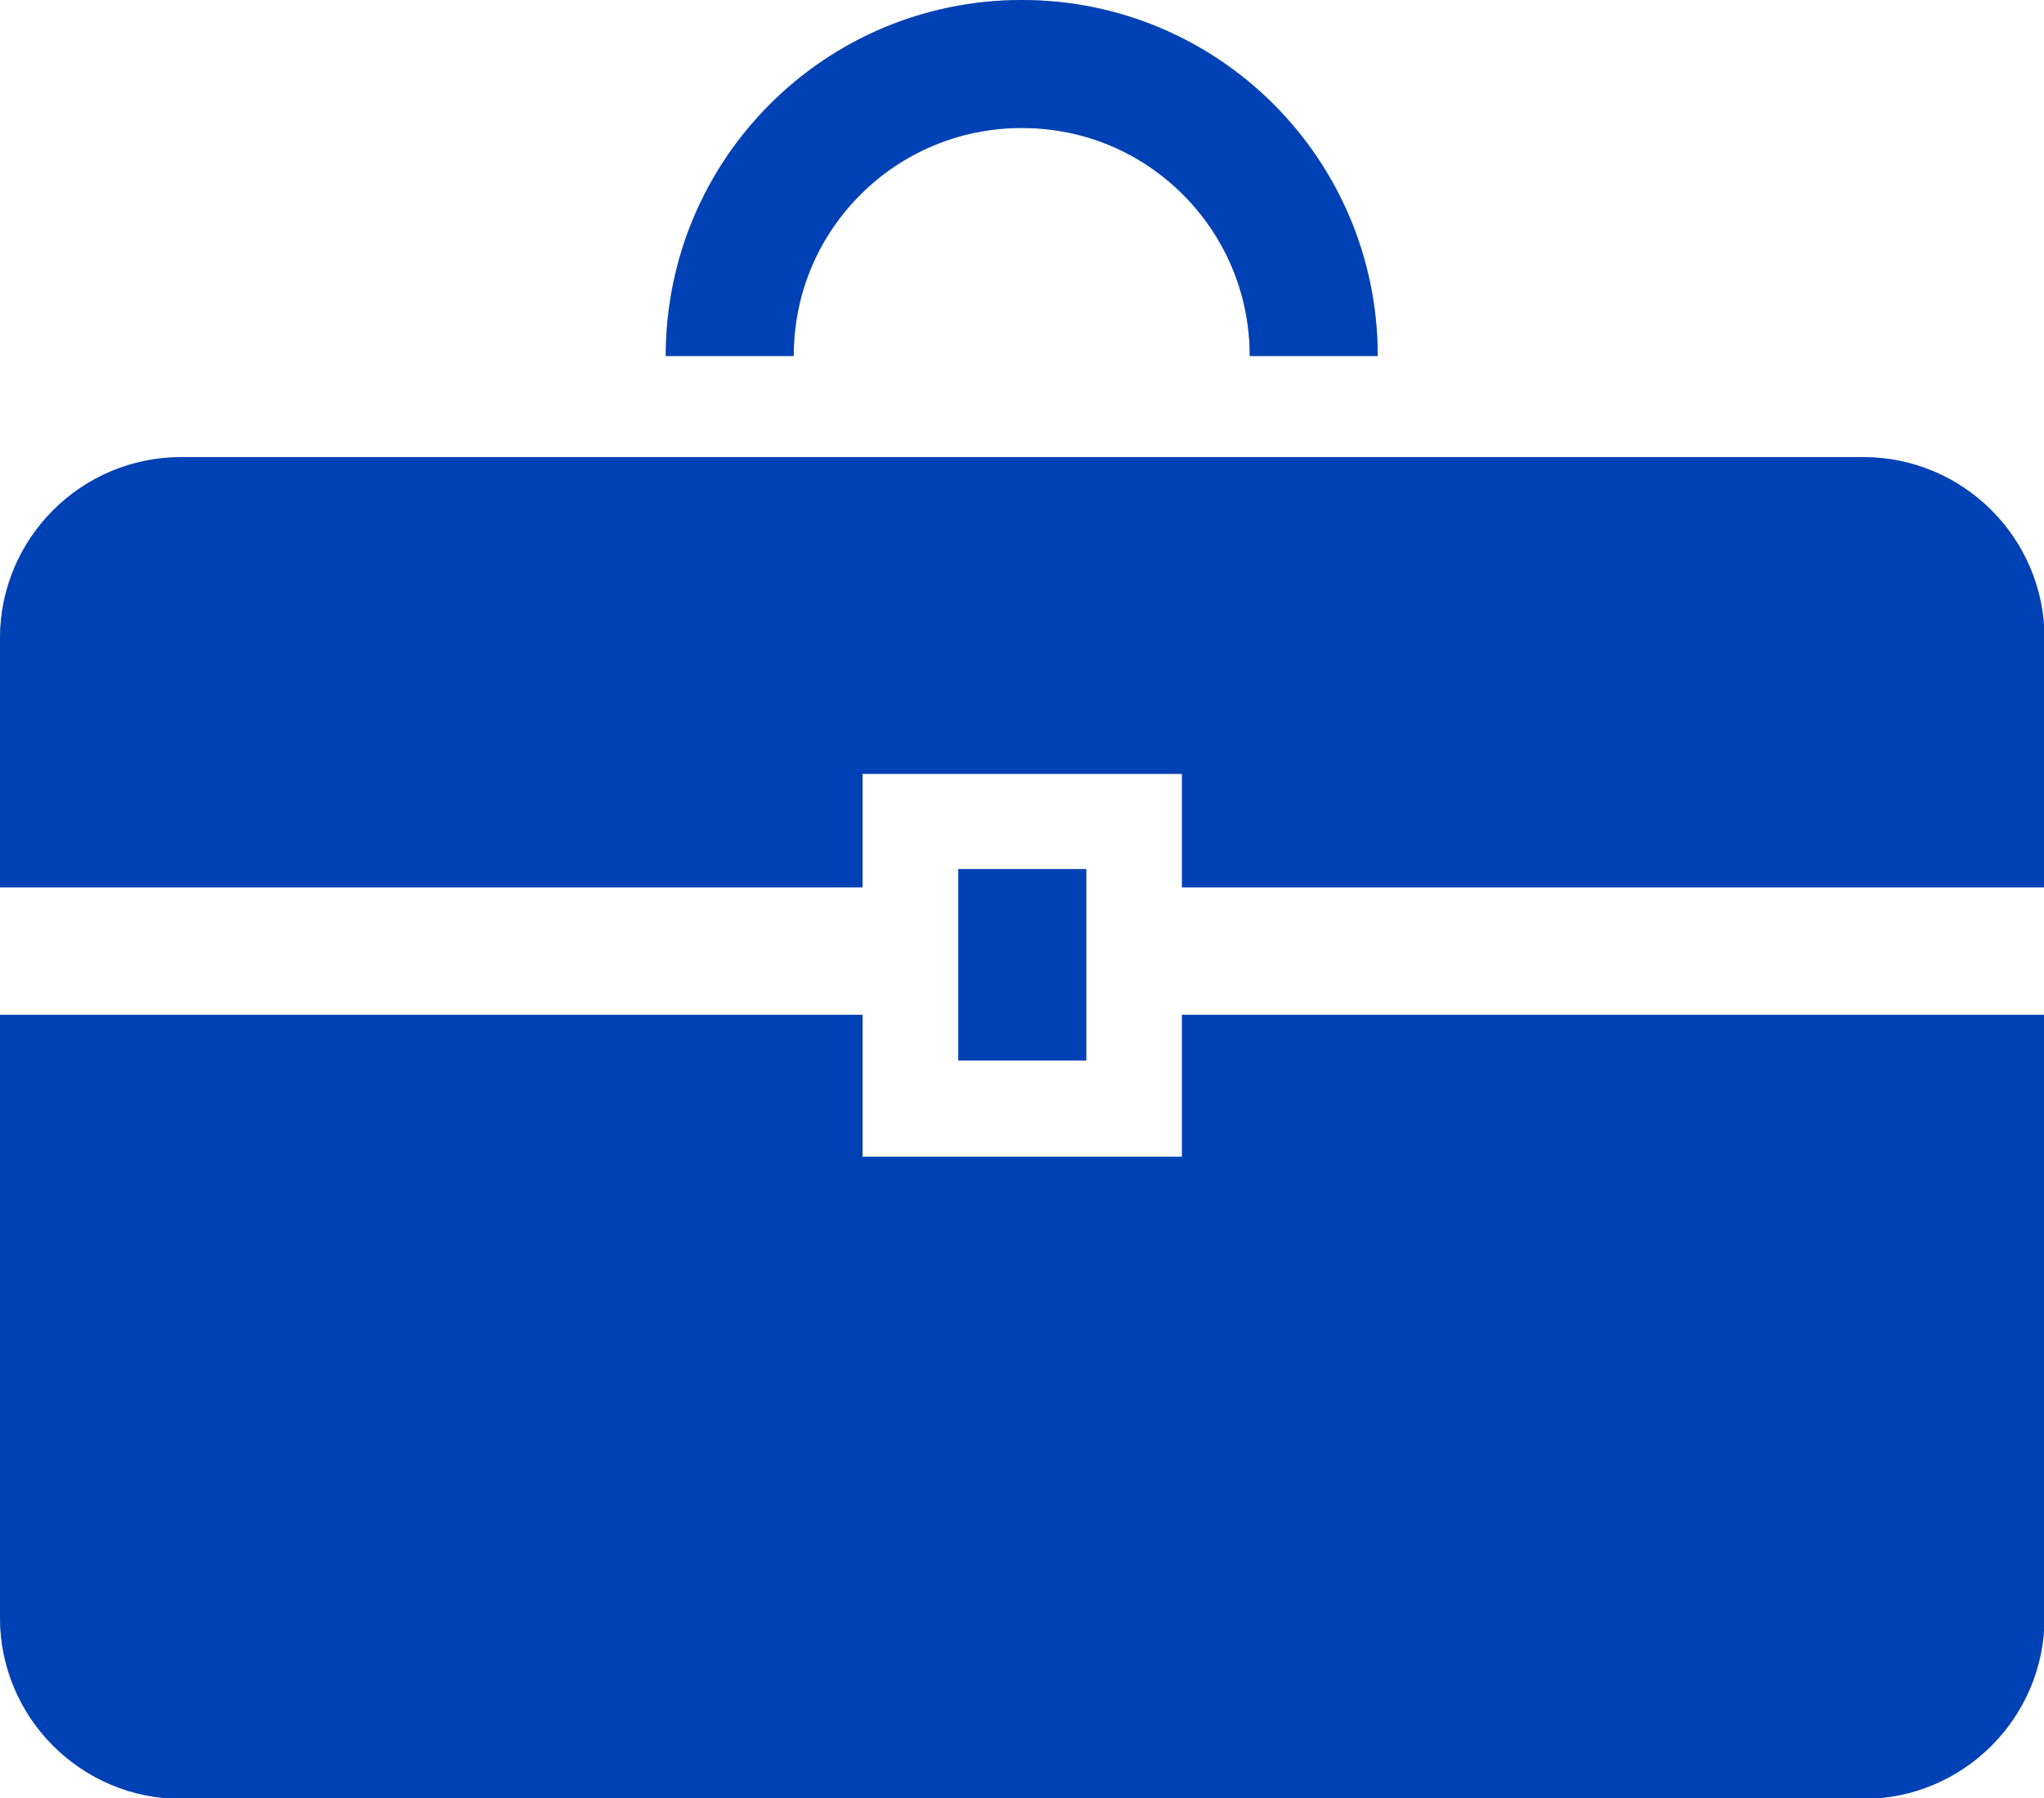 <?xml version="1.0" encoding="UTF-8"?><svg id="_レイヤー_2" xmlns="http://www.w3.org/2000/svg" viewBox="0 0 38.01 33.44"><defs><style>.cls-1{fill:#b2b2b2;}.cls-2{fill:#0041b5;}</style></defs><g id="_レイヤー_1-2"><path class="cls-1" d="M16,3.62c.77-.77,1.83-1.24,3-1.24,1.18,0,2.23.47,3,1.24.77.77,1.24,1.83,1.24,3h2.38c0-3.66-2.96-6.62-6.62-6.62-3.66,0-6.62,2.96-6.62,6.62h2.38c0-1.18.47-2.23,1.24-3Z"/><path class="cls-1" d="M34.65,8.5H3.37c-1.86,0-3.37,1.51-3.37,3.37v4.63h16.04v-2.11h5.94v2.11h16.04v-4.63c0-1.86-1.51-3.37-3.37-3.37Z"/><path class="cls-1" d="M21.98,21.51h-5.94v-2.64H0v11.21c0,1.86,1.51,3.37,3.37,3.37h31.28c1.86,0,3.37-1.51,3.37-3.37v-11.21h-16.04v2.64Z"/><rect class="cls-1" x="17.82" y="16.16" width="2.38" height="3.56"/><path class="cls-2" d="M16,3.62c.77-.77,1.83-1.24,3-1.24,1.18,0,2.23.47,3,1.24.77.77,1.24,1.83,1.24,3h2.38c0-3.66-2.96-6.62-6.62-6.62-3.66,0-6.62,2.96-6.62,6.62h2.38c0-1.18.47-2.23,1.24-3Z"/><path class="cls-2" d="M34.65,8.5H3.37c-1.86,0-3.37,1.51-3.37,3.37v4.63h16.04v-2.11h5.94v2.11h16.04v-4.63c0-1.86-1.51-3.37-3.37-3.37Z"/><path class="cls-2" d="M21.98,21.51h-5.94v-2.64H0v11.21c0,1.86,1.51,3.37,3.37,3.37h31.28c1.86,0,3.37-1.51,3.37-3.37v-11.21h-16.04v2.64Z"/><rect class="cls-2" x="17.82" y="16.16" width="2.38" height="3.56"/></g></svg>